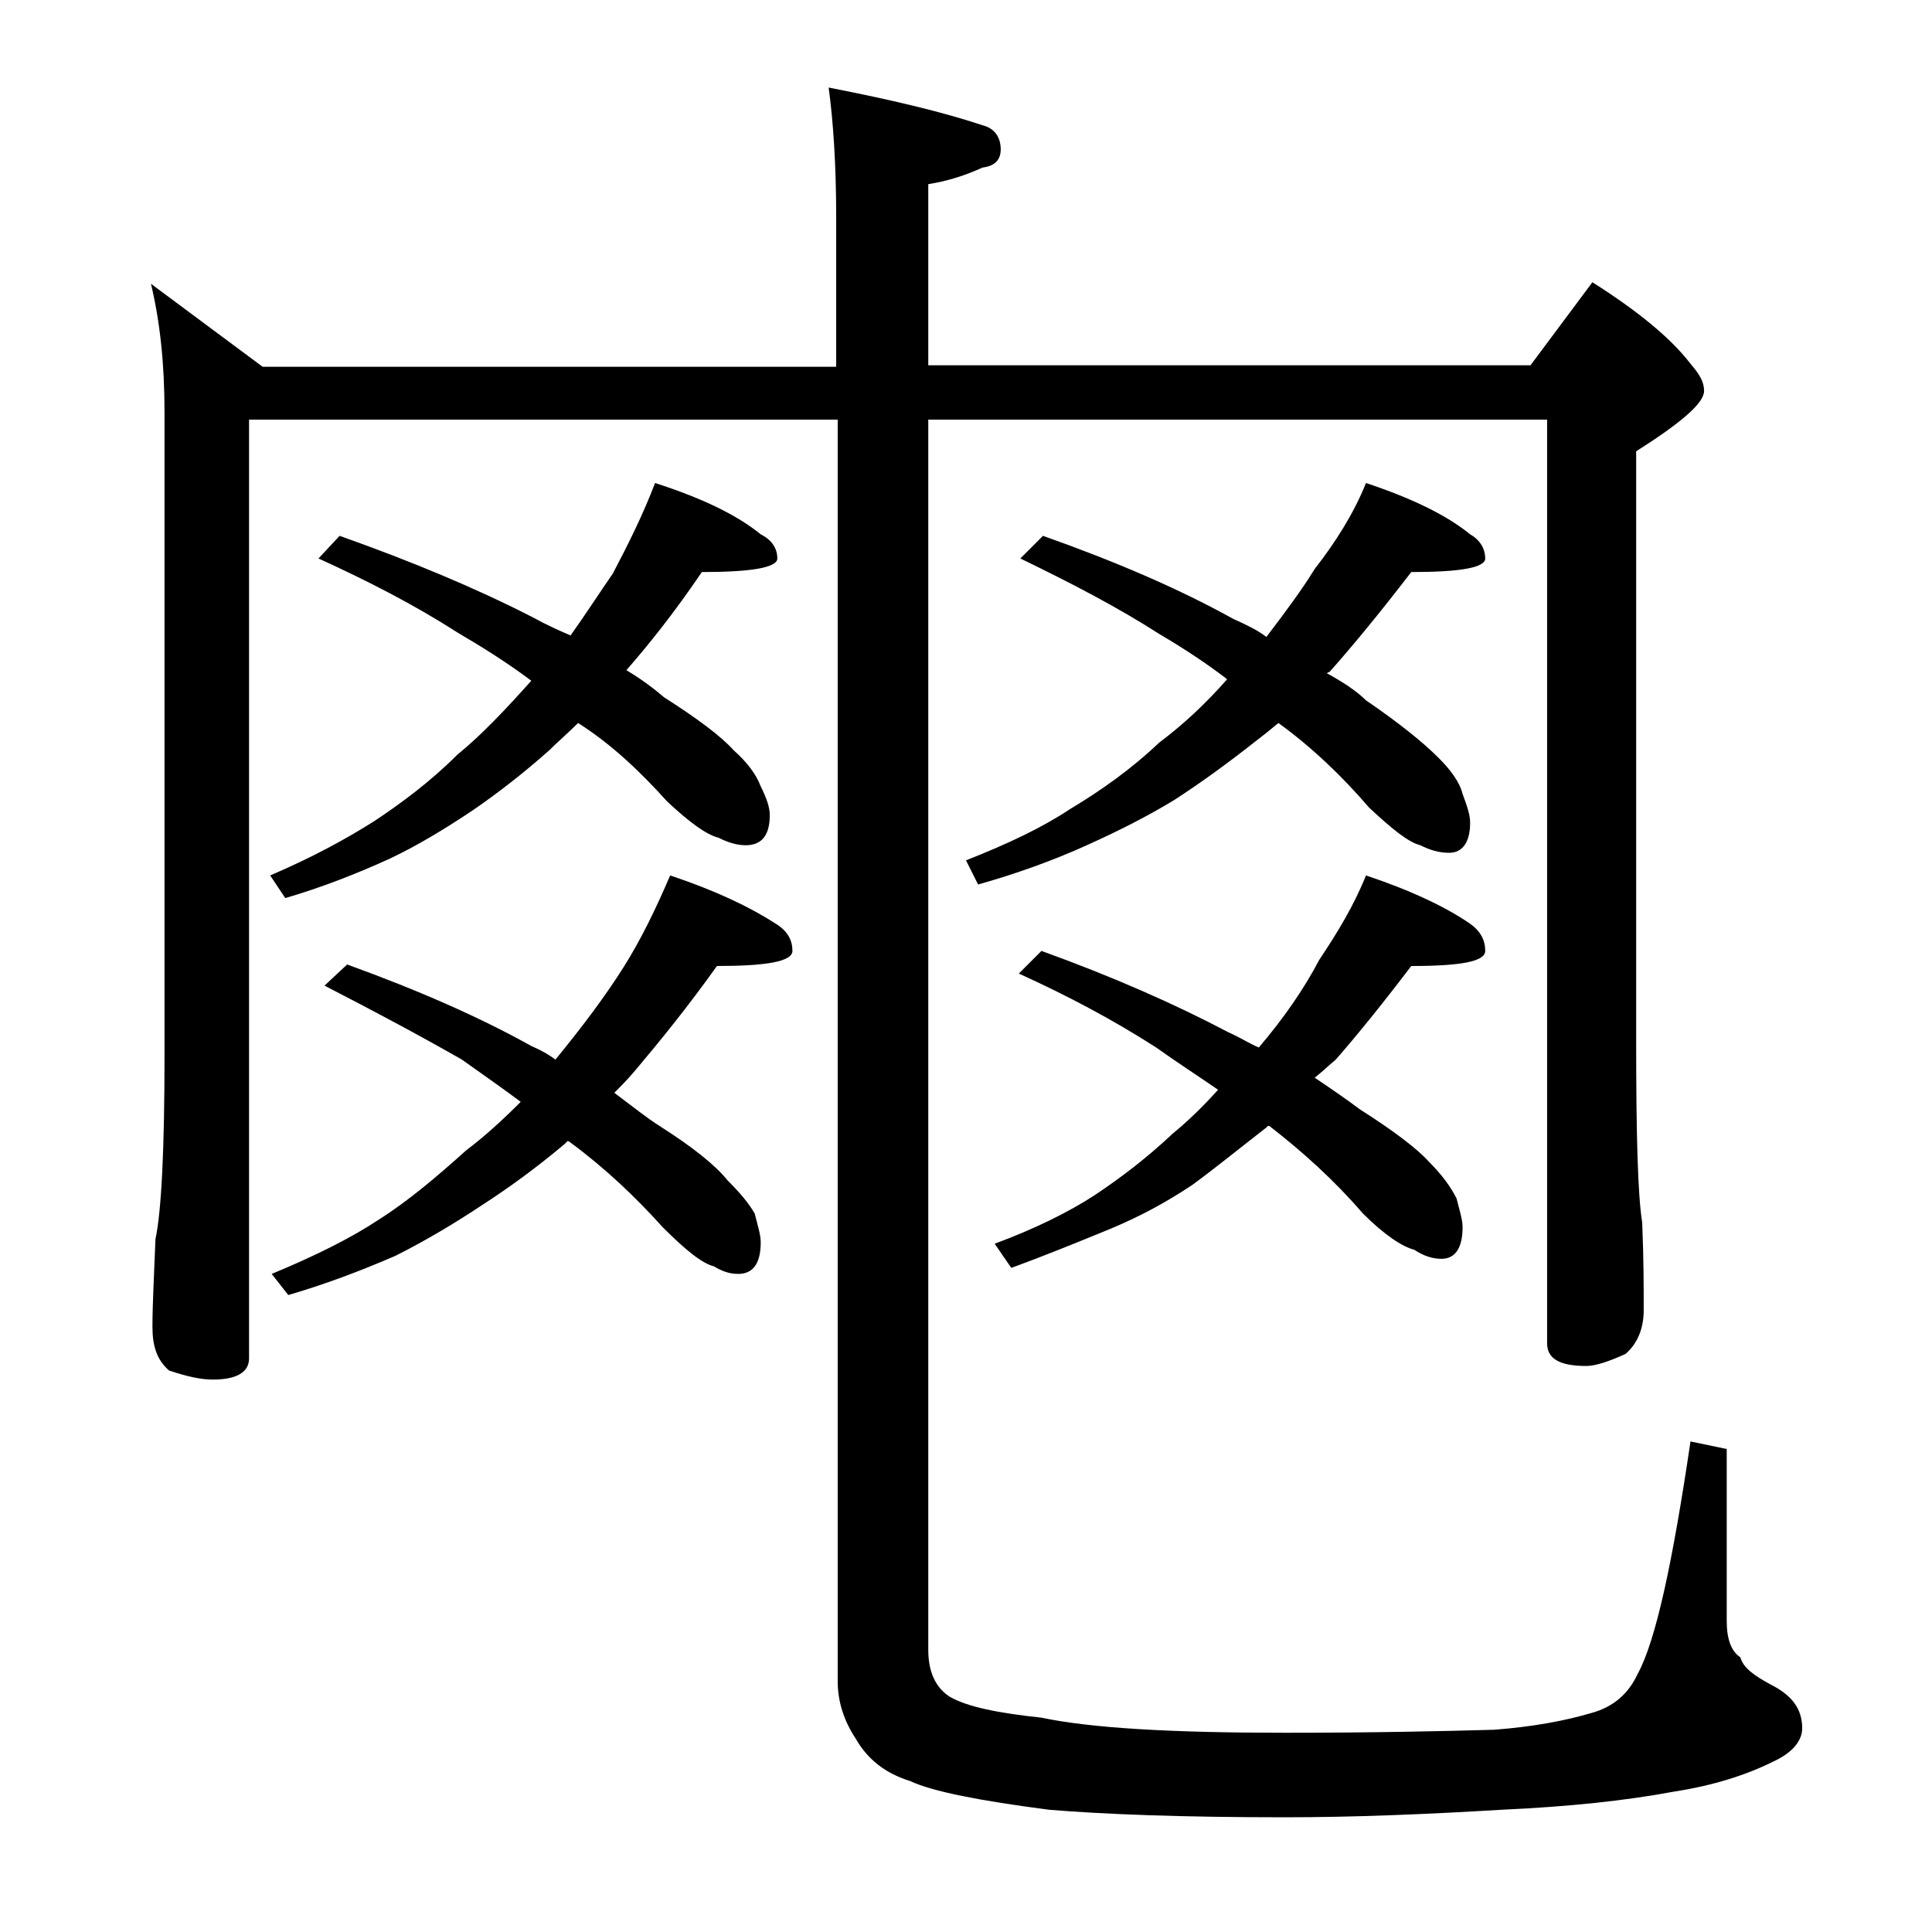<?xml version="1.0" encoding="utf-8"?>
<!-- Generator: Adobe Illustrator 18.0.0, SVG Export Plug-In . SVG Version: 6.00 Build 0)  -->
<!DOCTYPE svg PUBLIC "-//W3C//DTD SVG 1.1//EN" "http://www.w3.org/Graphics/SVG/1.1/DTD/svg11.dtd">
<svg version="1.1" id="Layer_1" xmlns="http://www.w3.org/2000/svg" xmlns:xlink="http://www.w3.org/1999/xlink" x="0px" y="0px"
	 viewBox="0 0 128 128" enable-background="new 0 0 128 128" xml:space="preserve">
<path d="M10,18.8l7.4,5.5h38v-9.9c0-3.5-0.2-6.4-0.5-8.6c4.1,0.8,7.5,1.6,10.2,2.5c0.8,0.2,1.2,0.8,1.2,1.6c0,0.7-0.4,1.1-1.2,1.2
	c-1.1,0.5-2.3,0.9-3.6,1.1v12h39.9l4.1-5.5c3,1.9,5.2,3.7,6.5,5.4c0.6,0.7,0.9,1.2,0.9,1.8c0,0.8-1.5,2.1-4.5,4v39
	c0,6.2,0.1,10.2,0.4,12.1c0.1,2.4,0.1,4.3,0.1,5.8c0,1.2-0.4,2.2-1.2,2.9c-1.1,0.5-2,0.8-2.6,0.8c-1.8,0-2.6-0.5-2.6-1.5V27.8H61.5
	v81.5c0,1.5,0.5,2.5,1.4,3.1c1.2,0.7,3.3,1.1,6.1,1.4c3.3,0.7,8.7,1,16.1,1c5.8,0,10.4-0.1,13.9-0.2c2.6-0.2,4.7-0.6,6.4-1.1
	c1.5-0.4,2.5-1.3,3.1-2.6c1.2-2.2,2.3-7.3,3.5-15.4l2.4,0.5v11.4c0,1.2,0.3,2,0.9,2.4c0.2,0.7,0.9,1.2,2,1.8
	c1.4,0.7,2.1,1.6,2.1,2.9c0,0.8-0.6,1.6-1.9,2.2c-1.8,0.9-4,1.6-6.6,2c-3.2,0.6-7,1-11.4,1.2c-5,0.3-9.8,0.5-14.4,0.5
	c-6.8,0-12-0.2-15.6-0.5c-4.6-0.6-7.7-1.2-9.2-1.9c-1.6-0.5-2.8-1.4-3.6-2.8c-0.8-1.2-1.2-2.5-1.2-3.8V27.8h-39V90
	c0,0.9-0.8,1.4-2.4,1.4c-0.8,0-1.7-0.2-2.9-0.6c-0.8-0.7-1.1-1.6-1.1-2.9c0-1.4,0.1-3.3,0.2-5.8c0.4-1.9,0.6-6,0.6-12.2V27.3
	C10.9,24.1,10.6,21.3,10,18.8z M43.4,32c3.1,1,5.4,2.1,7,3.4c0.8,0.4,1.1,1,1.1,1.6c0,0.6-1.7,0.9-5,0.9c-1.9,2.8-3.6,4.9-5,6.5
	c1,0.6,1.8,1.2,2.5,1.8c2.2,1.4,3.8,2.6,4.6,3.5c0.9,0.8,1.5,1.6,1.8,2.4c0.4,0.8,0.6,1.4,0.6,1.9c0,1.3-0.5,2-1.6,2
	c-0.6,0-1.2-0.2-1.8-0.5c-0.8-0.2-1.9-1-3.4-2.4c-1.8-2-3.7-3.8-5.9-5.2c-0.7,0.7-1.3,1.2-1.9,1.8c-1.8,1.6-3.5,2.9-5.1,4
	c-1.8,1.2-3.6,2.3-5.5,3.2c-2.2,1-4.5,1.9-6.9,2.6L17.9,58c2.8-1.2,5-2.4,6.9-3.6c1.8-1.2,3.7-2.6,5.5-4.4c1.6-1.3,3.2-3,4.9-4.9
	c-1.6-1.2-3.2-2.2-4.9-3.2c-2.8-1.8-5.9-3.4-9.2-4.9l1.4-1.5c4.8,1.7,9.1,3.5,12.8,5.4c0.9,0.5,1.8,0.9,2.5,1.2
	c1-1.4,1.9-2.8,2.8-4.1C41.6,36.1,42.6,34.1,43.4,32z M44.4,58c3,1,5.3,2.1,7,3.2c0.8,0.5,1.1,1.1,1.1,1.8c0,0.7-1.7,1-5,1
	c-2,2.8-3.8,5-5.4,6.9c-0.5,0.6-1,1.1-1.4,1.5c1.2,0.9,2.2,1.7,3,2.2c2.2,1.4,3.7,2.6,4.5,3.6c0.8,0.8,1.4,1.5,1.8,2.2
	c0.2,0.8,0.4,1.4,0.4,1.9c0,1.4-0.5,2.1-1.5,2.1c-0.6,0-1.1-0.2-1.6-0.5c-0.8-0.2-1.9-1.1-3.4-2.6c-1.8-2-3.8-3.9-6.1-5.6
	c-0.1-0.1-0.2-0.1-0.2-0.1c-0.1,0.1-0.2,0.2-0.2,0.2c-1.9,1.6-3.7,2.9-5.4,4c-1.8,1.2-3.8,2.4-5.8,3.4c-2.3,1-4.7,1.9-7.1,2.6
	l-1.1-1.4c2.9-1.2,5.3-2.4,7.1-3.6c1.9-1.2,3.8-2.8,5.8-4.6c1.2-0.9,2.4-2,3.6-3.2c-1.2-0.9-2.5-1.8-3.9-2.8
	c-2.8-1.6-5.8-3.2-9.1-4.9l1.5-1.4c4.7,1.7,8.8,3.5,12.2,5.4c0.7,0.3,1.2,0.6,1.6,0.9c1.8-2.2,3.3-4.2,4.5-6.1
	C42.5,62.2,43.5,60.1,44.4,58z M90.5,32c3,1,5.3,2.1,6.9,3.4c0.7,0.4,1,1,1,1.6c0,0.6-1.6,0.9-4.9,0.9c-2,2.6-3.8,4.8-5.4,6.6
	l-0.2,0.1c1.1,0.6,2,1.2,2.6,1.8c2.2,1.5,3.8,2.8,4.8,3.8c0.8,0.8,1.4,1.6,1.6,2.4c0.3,0.8,0.5,1.4,0.5,1.9c0,1.3-0.5,2-1.4,2
	c-0.7,0-1.3-0.2-1.9-0.5c-0.8-0.2-1.9-1.1-3.4-2.5c-1.8-2.1-3.8-4-6-5.6c-0.6,0.5-1.1,0.9-1.5,1.2c-1.9,1.5-3.7,2.8-5.4,3.9
	c-1.8,1.1-3.8,2.1-5.8,3c-2.2,1-4.7,1.9-7.2,2.6L64,57c2.8-1.1,5.1-2.2,6.9-3.4c2-1.2,4-2.6,5.9-4.4c1.6-1.2,3.1-2.6,4.5-4.2
	c-1.3-1-2.8-2-4.5-3c-2.8-1.8-5.9-3.4-9.2-5l1.5-1.5c4.8,1.7,9,3.5,12.6,5.5c0.9,0.4,1.7,0.8,2.2,1.2c1.3-1.7,2.4-3.2,3.2-4.5
	C88.5,35.9,89.7,34,90.5,32z M90.5,58c3,1,5.3,2.1,6.9,3.2c0.7,0.5,1,1.1,1,1.8c0,0.7-1.6,1-4.9,1c-1.9,2.5-3.6,4.6-5,6.2
	c-0.6,0.5-1,0.9-1.4,1.2c1.2,0.8,2.2,1.5,3,2.1c2.2,1.4,3.8,2.6,4.6,3.5c0.8,0.8,1.4,1.6,1.8,2.4c0.2,0.8,0.4,1.4,0.4,1.9
	c0,1.4-0.5,2.1-1.4,2.1c-0.6,0-1.2-0.2-1.8-0.6c-0.8-0.2-2-1-3.4-2.4c-1.9-2.2-4-4.1-6.2-5.8L84,74.6l-0.1,0.1
	c-1.8,1.4-3.4,2.7-4.9,3.8c-1.8,1.2-3.5,2.1-5.4,2.9c-2.2,0.9-4.4,1.8-6.6,2.6l-1.1-1.6c2.7-1,4.9-2.1,6.6-3.2
	c1.8-1.2,3.5-2.5,5.2-4.1c1.1-0.9,2.1-1.9,3-2.9c-1.3-0.9-2.7-1.8-4.1-2.8c-2.8-1.8-5.8-3.4-9.1-4.9L69,63c4.7,1.7,8.8,3.5,12.4,5.4
	c0.7,0.3,1.3,0.7,2,1c1.7-2,3-3.9,4-5.8C88.6,61.8,89.7,60,90.5,58z"/>
</svg>

